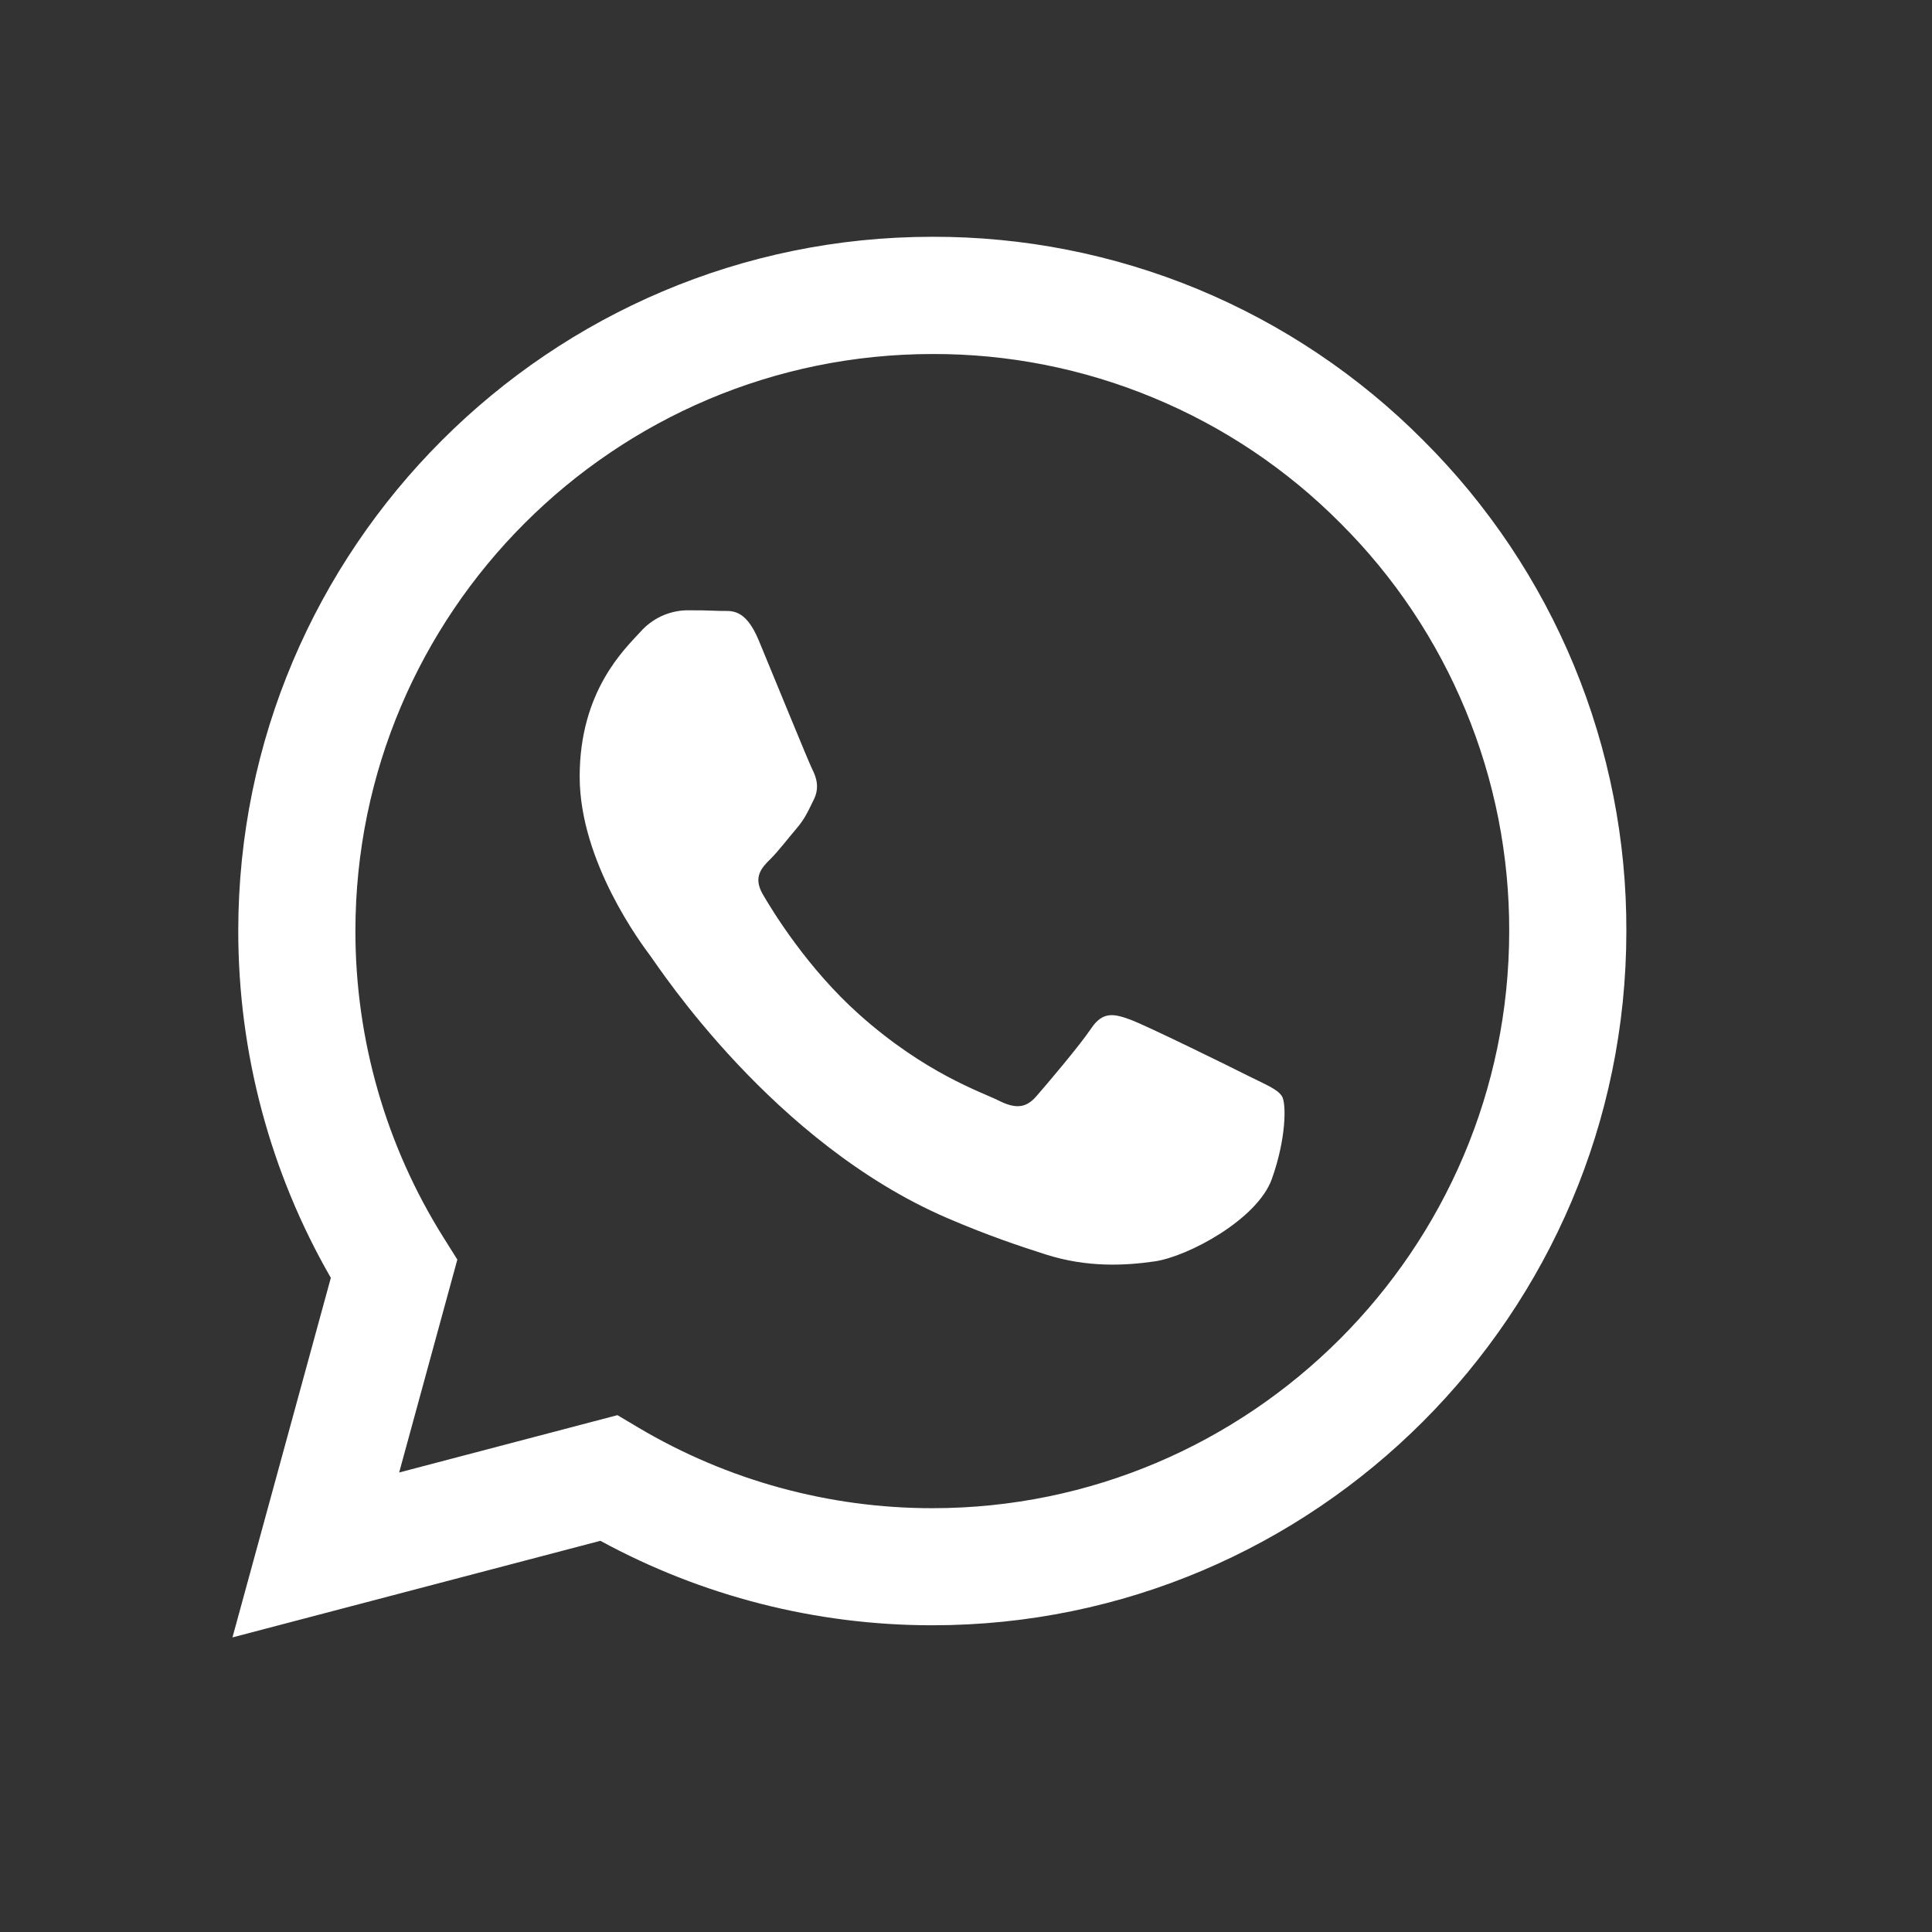 <svg width="25" height="25" viewBox="0 0 25 25" fill="none" xmlns="http://www.w3.org/2000/svg">
<rect x="0" y="0" width="25" height="25" fill="#333333" stroke="none"/>
<path fill-rule="evenodd" clip-rule="evenodd" d="M18.417 5.698C17.585 4.861 16.595 4.197 15.505 3.744C14.414 3.292 13.245 3.061 12.065 3.064C7.115 3.064 3.085 7.093 3.083 12.045C3.083 13.627 3.496 15.172 4.281 16.535L3.008 21.188L7.769 19.938C9.086 20.655 10.561 21.031 12.061 21.031H12.065C17.014 21.031 21.043 17.003 21.045 12.051C21.049 10.871 20.818 9.702 20.367 8.611C19.916 7.521 19.253 6.531 18.417 5.698ZM12.065 19.516H12.062C10.725 19.516 9.412 19.156 8.262 18.474L7.99 18.312L5.165 19.054L5.918 16.299L5.741 16.017C4.993 14.827 4.598 13.45 4.599 12.045C4.601 7.929 7.95 4.581 12.068 4.581C13.048 4.578 14.02 4.771 14.925 5.147C15.831 5.522 16.654 6.074 17.345 6.77C18.04 7.462 18.59 8.285 18.965 9.192C19.34 10.098 19.532 11.07 19.529 12.051C19.527 16.166 16.178 19.516 12.065 19.516ZM16.159 13.925C15.934 13.811 14.832 13.269 14.626 13.194C14.421 13.119 14.271 13.082 14.121 13.306C13.971 13.53 13.541 14.036 13.41 14.186C13.279 14.336 13.148 14.354 12.924 14.242C12.7 14.13 11.977 13.893 11.119 13.128C10.452 12.533 10.002 11.799 9.871 11.573C9.74 11.348 9.857 11.227 9.97 11.115C10.071 11.015 10.194 10.853 10.306 10.722C10.418 10.591 10.455 10.498 10.53 10.348C10.605 10.198 10.568 10.067 10.511 9.955C10.455 9.842 10.006 8.737 9.819 8.288C9.638 7.853 9.453 7.911 9.314 7.905C9.171 7.899 9.028 7.896 8.885 7.897C8.771 7.9 8.66 7.926 8.556 7.974C8.453 8.023 8.361 8.092 8.286 8.177C8.08 8.402 7.501 8.944 7.501 10.049C7.501 11.153 8.305 12.221 8.417 12.371C8.529 12.521 10 14.787 12.251 15.759C12.787 15.99 13.205 16.128 13.53 16.232C14.067 16.404 14.557 16.378 14.944 16.322C15.375 16.258 16.271 15.779 16.458 15.255C16.645 14.731 16.645 14.282 16.59 14.188C16.533 14.094 16.382 14.037 16.159 13.925Z" fill="white"/>
</svg>
